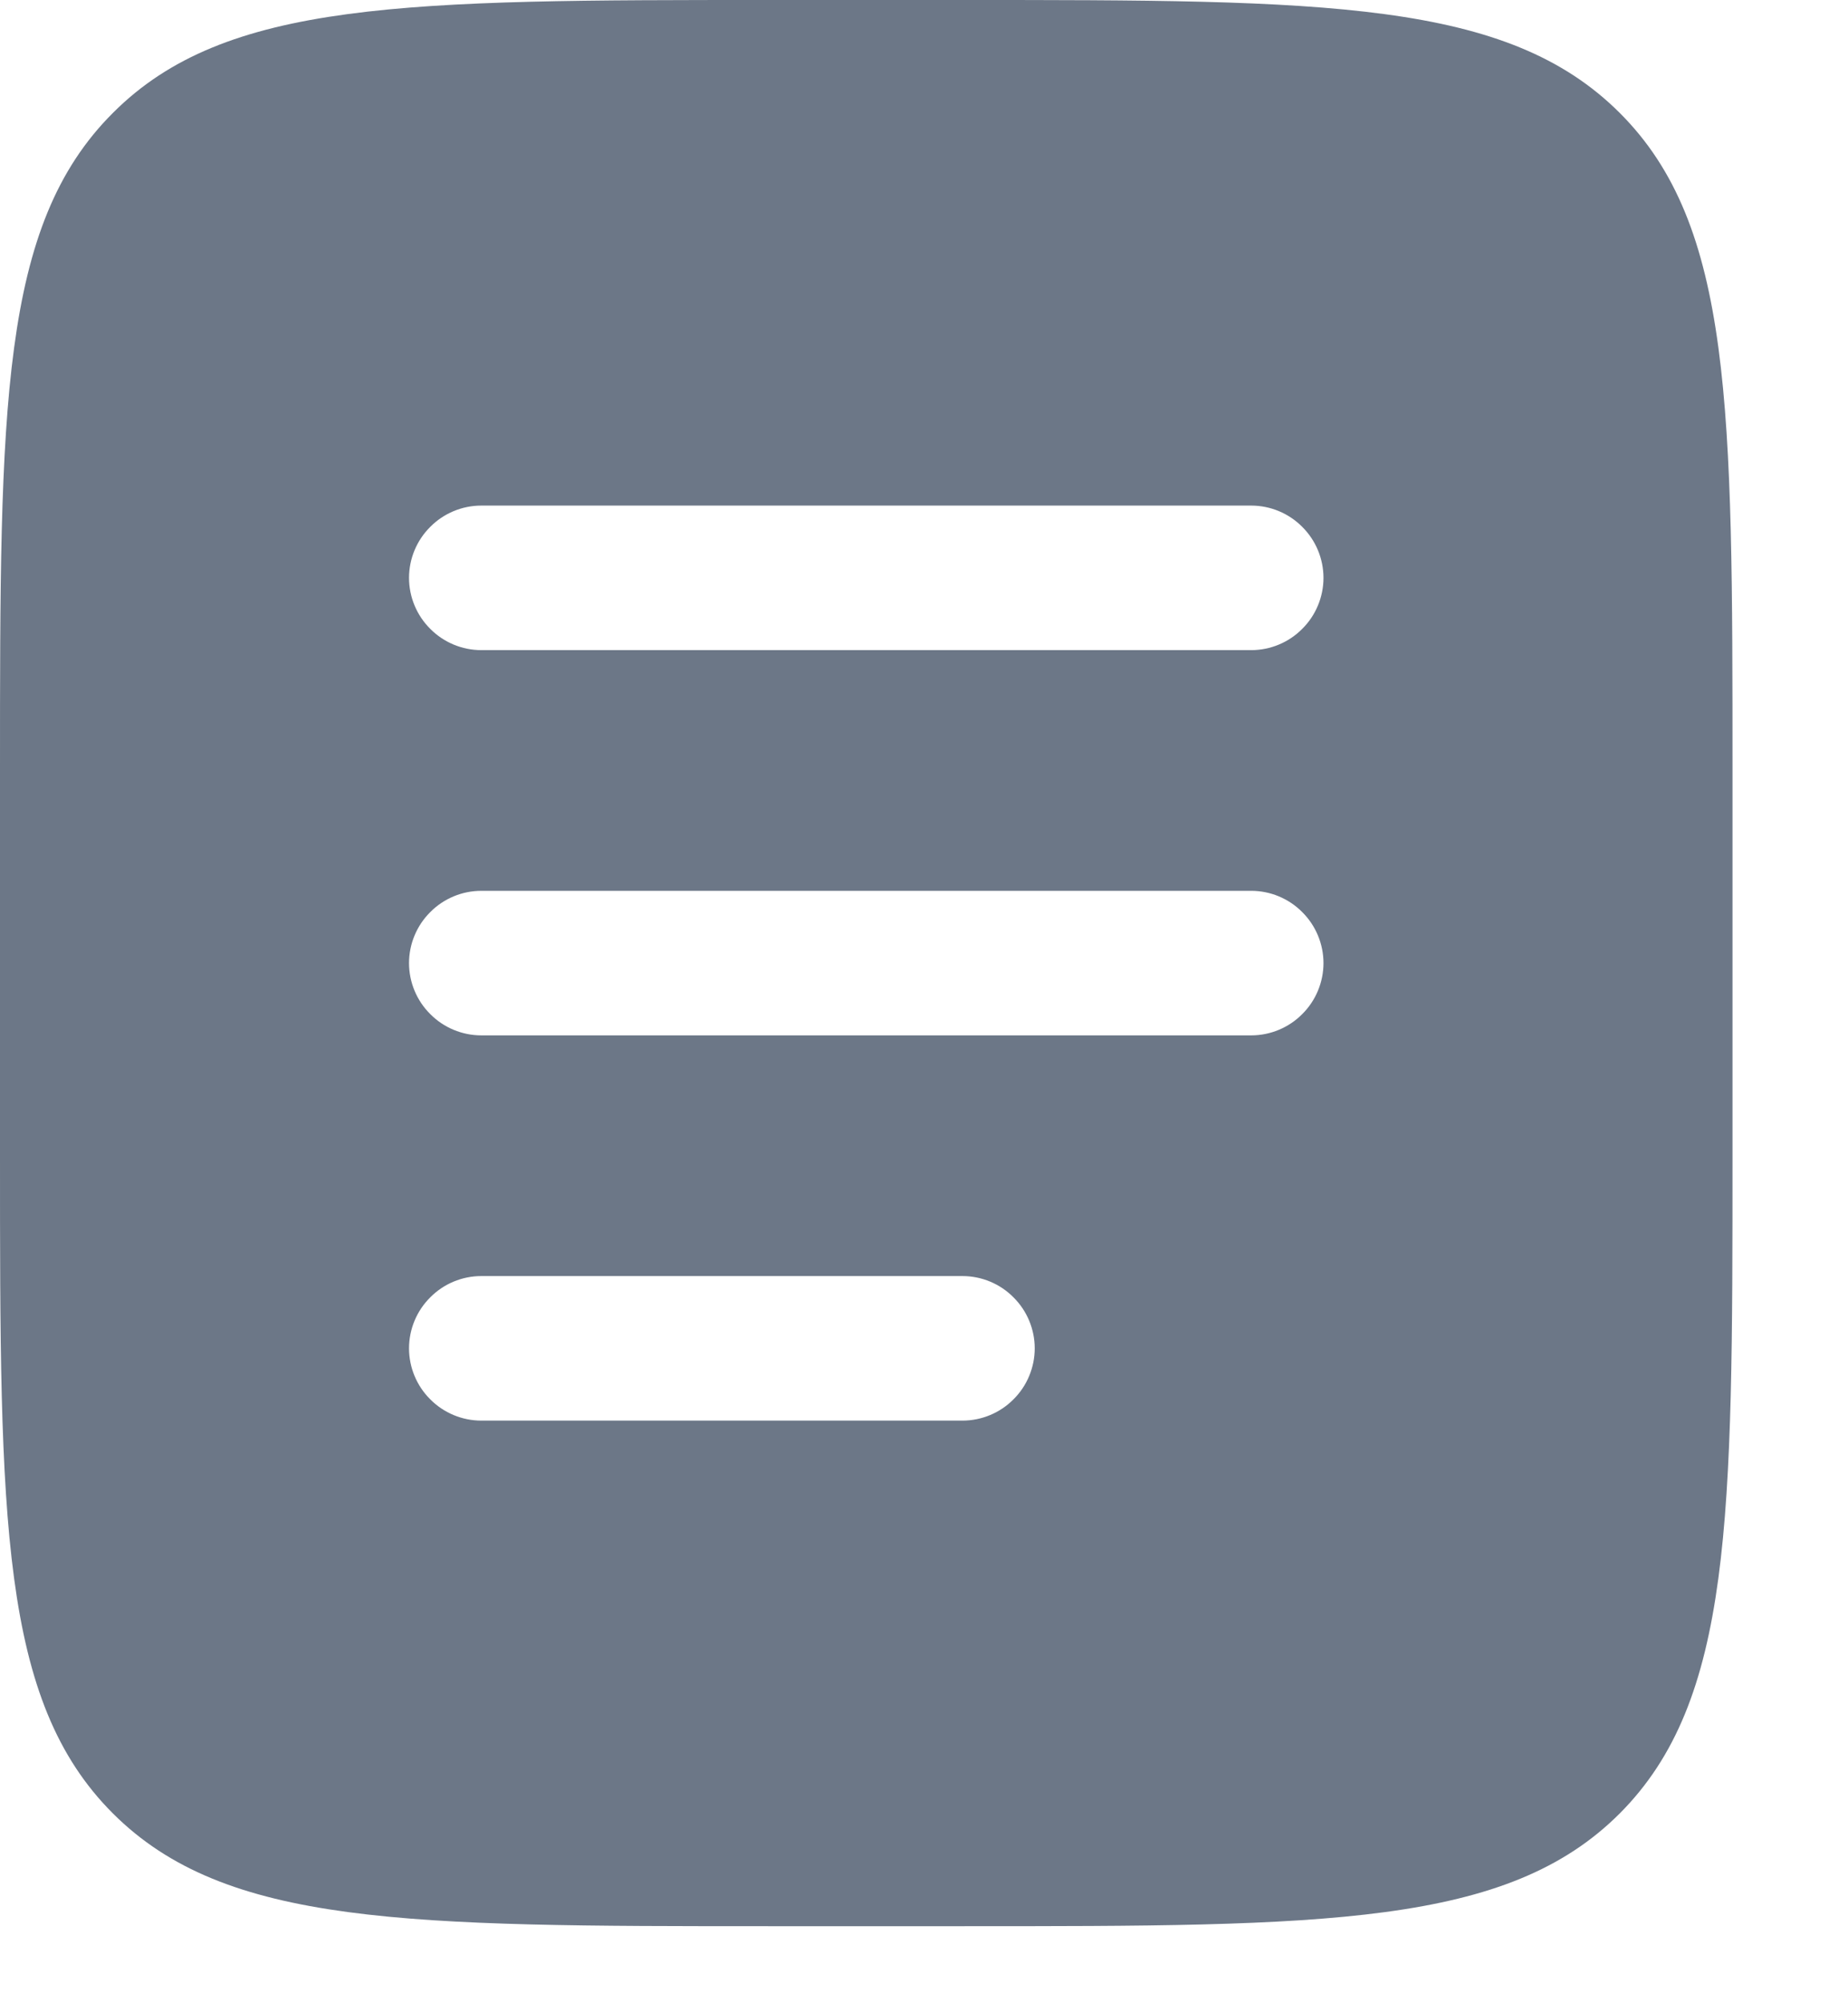 <svg width="12" height="13" viewBox="0 0 12 13" fill="none" xmlns="http://www.w3.org/2000/svg">
<path fill-rule="evenodd" clip-rule="evenodd" d="M0.733 0.733C-7.45058e-08 1.464 0 2.643 0 5V7.5C0 9.857 -7.45058e-08 11.036 0.733 11.768C1.465 12.499 2.643 12.5 5 12.5H6.25C8.607 12.5 9.786 12.5 10.518 11.768C11.249 11.035 11.25 9.857 11.25 7.5V5C11.25 2.643 11.25 1.464 10.518 0.733C9.785 0.001 8.607 0 6.25 0H5C2.643 0 1.464 -7.45058e-08 0.733 0.733ZM2.656 3.75C2.656 3.626 2.706 3.506 2.794 3.419C2.881 3.331 3.001 3.281 3.125 3.281H8.125C8.249 3.281 8.369 3.331 8.456 3.419C8.544 3.506 8.594 3.626 8.594 3.75C8.594 3.874 8.544 3.994 8.456 4.081C8.369 4.169 8.249 4.219 8.125 4.219H3.125C3.001 4.219 2.881 4.169 2.794 4.081C2.706 3.994 2.656 3.874 2.656 3.75ZM2.656 6.25C2.656 6.126 2.706 6.006 2.794 5.919C2.881 5.831 3.001 5.781 3.125 5.781H8.125C8.249 5.781 8.369 5.831 8.456 5.919C8.544 6.006 8.594 6.126 8.594 6.25C8.594 6.374 8.544 6.494 8.456 6.581C8.369 6.669 8.249 6.719 8.125 6.719H3.125C3.001 6.719 2.881 6.669 2.794 6.581C2.706 6.494 2.656 6.374 2.656 6.25ZM3.125 8.281C3.001 8.281 2.881 8.331 2.794 8.419C2.706 8.506 2.656 8.626 2.656 8.75C2.656 8.874 2.706 8.994 2.794 9.081C2.881 9.169 3.001 9.219 3.125 9.219H6.25C6.374 9.219 6.494 9.169 6.581 9.081C6.669 8.994 6.719 8.874 6.719 8.75C6.719 8.626 6.669 8.506 6.581 8.419C6.494 8.331 6.374 8.281 6.25 8.281H3.125Z" fill="#6C7787"/>
</svg>

